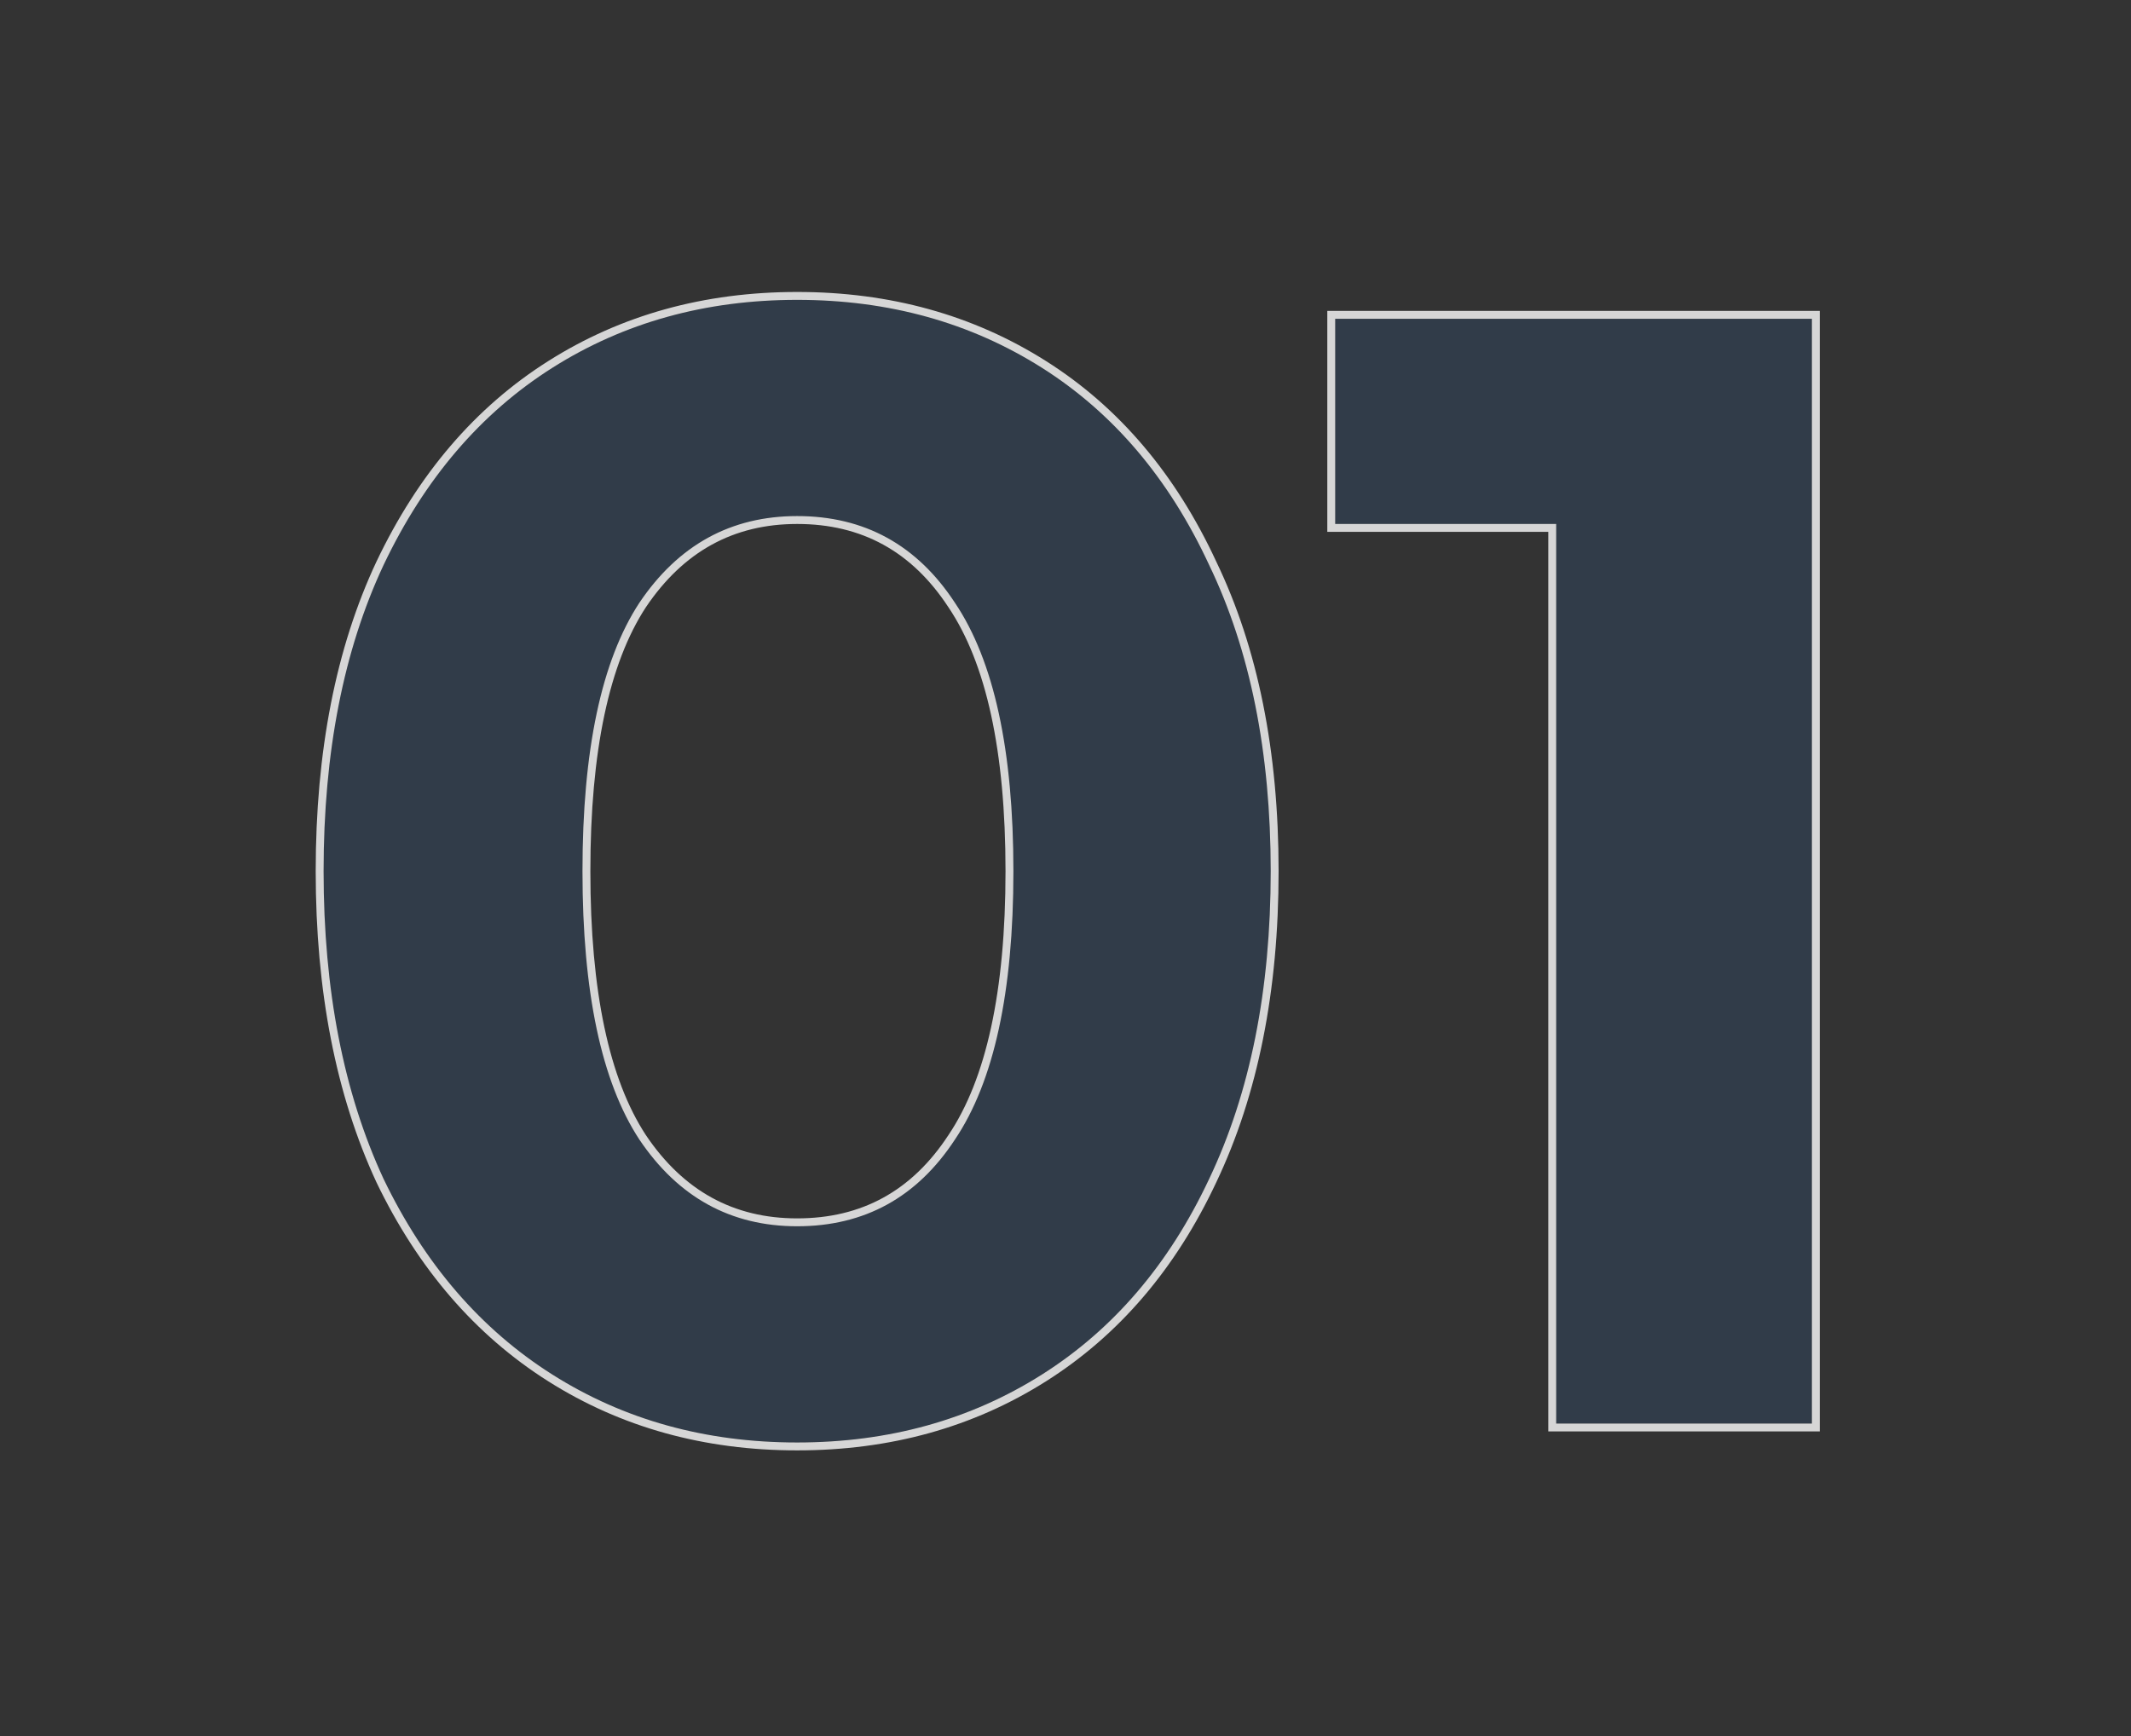 <svg width="270" height="220" fill="none" xmlns="http://www.w3.org/2000/svg"><rect width="100%" height="100%" fill="#333333" stroke="none"/><path d="M101 182.8c-11.6 0-21.933-2.867-31-8.6s-16.2-14-21.4-24.8c-5.067-10.933-7.6-23.933-7.6-39s2.533-28 7.6-38.8c5.2-10.933 12.333-19.267 21.4-25 9.067-5.733 19.4-8.6 31-8.6 11.6 0 21.933 2.867 31 8.6s16.133 14.067 21.2 25c5.2 10.8 7.8 23.733 7.8 38.8 0 15.067-2.6 28.067-7.8 39-5.067 10.8-12.133 19.067-21.2 24.8-9.067 5.733-19.4 8.6-31 8.6zm0-27.4c8.533 0 15.2-3.667 20-11 4.933-7.333 7.4-18.667 7.4-34 0-15.333-2.467-26.667-7.4-34-4.8-7.333-11.467-11-20-11-8.4 0-15.067 3.667-20 11-4.8 7.333-7.2 18.667-7.2 34 0 15.333 2.4 26.667 7.2 34 4.933 7.333 11.6 11 20 11zm128.57-115v140h-32.4v-114h-28v-26h60.4z" fill="#2580EA" fill-opacity=".12"/><path fill-rule="evenodd" clip-rule="evenodd" d="M47.696 149.827l-.003-.007C42.552 138.727 40 125.577 40 110.4c0-15.176 2.551-28.262 7.695-39.225l.002-.004c5.27-11.082 12.522-19.57 21.769-25.416C78.706 39.912 89.226 37 101 37c11.773 0 22.295 2.912 31.534 8.755 9.247 5.847 16.433 14.335 21.57 25.418C159.382 82.137 162 95.223 162 110.4c0 15.179-2.619 28.332-7.896 39.427-5.138 10.952-12.325 19.372-21.57 25.218-9.239 5.843-19.761 8.755-31.534 8.755s-22.295-2.912-31.534-8.755c-9.243-5.845-16.496-14.263-21.767-25.211l-.003-.007zM153.2 71.6c-5.067-10.933-12.133-19.267-21.2-25-9.067-5.733-19.4-8.6-31-8.6-11.6 0-21.933 2.867-31 8.6s-16.2 14.067-21.4 25C43.533 82.4 41 95.333 41 110.4c0 15.067 2.533 28.067 7.6 39 5.2 10.8 12.333 19.067 21.4 24.8 9.067 5.733 19.4 8.6 31 8.6 11.6 0 21.933-2.867 31-8.6s16.133-14 21.2-24.8c5.2-10.933 7.8-23.933 7.8-39s-2.6-28-7.8-38.8zm-33.03 72.242c4.768-7.087 7.23-18.178 7.23-33.442s-2.462-26.355-7.23-33.442l-.007-.01C115.542 69.888 109.185 66.4 101 66.4c-8.045 0-14.408 3.482-19.167 10.553-4.638 7.09-7.033 18.184-7.033 33.447 0 15.263 2.395 26.358 7.033 33.447C86.592 150.918 92.955 154.4 101 154.4c8.185 0 14.542-3.487 19.163-10.548l.007-.01zM81 144.4c-4.8-7.333-7.2-18.667-7.2-34 0-15.333 2.4-26.667 7.2-34 4.933-7.333 11.6-11 20-11 8.533 0 15.2 3.667 20 11 4.933 7.333 7.4 18.667 7.4 34 0 15.333-2.467 26.667-7.4 34-4.8 7.333-11.467 11-20 11-8.4 0-15.067-3.667-20-11zm149.57-105v142h-34.4v-114h-28v-28h62.4zm-33.4 27v114h32.4v-140h-60.4v26h28z" fill="#fff" fill-opacity=".8"/></svg>